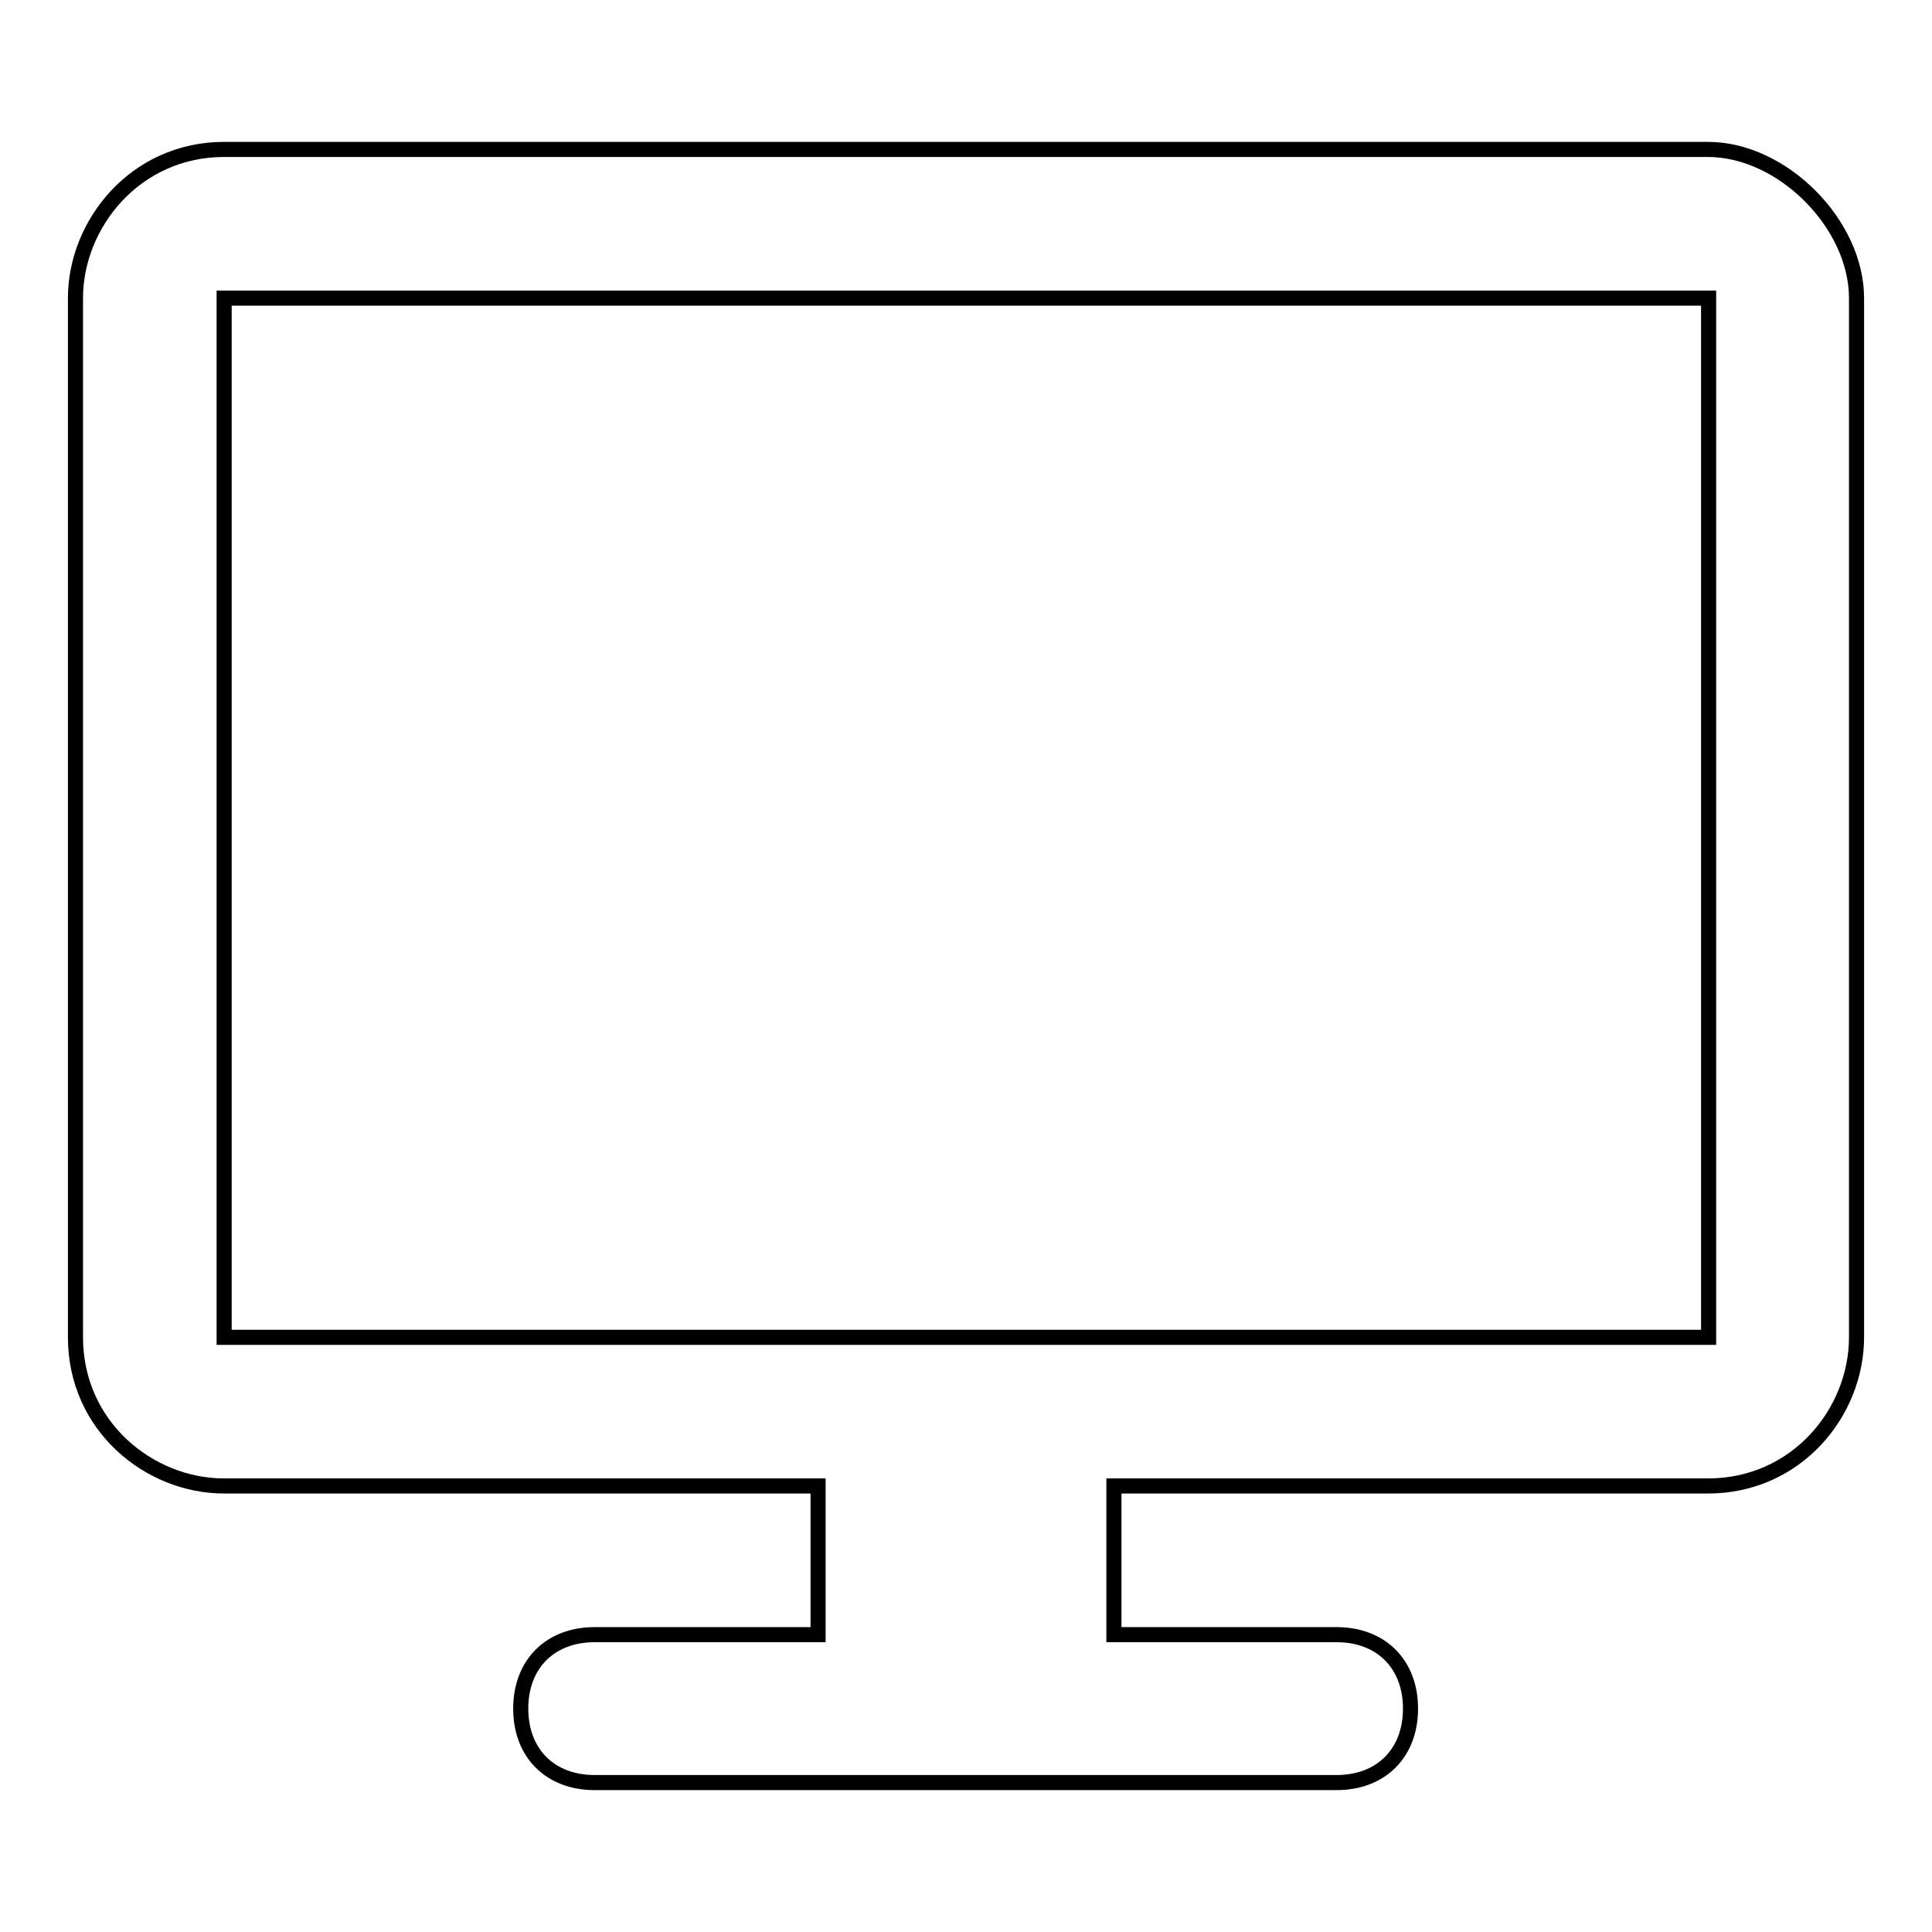 <?xml version="1.0" encoding="utf-8"?>
<!-- Svg Vector Icons : http://www.onlinewebfonts.com/icon -->
<!DOCTYPE svg PUBLIC "-//W3C//DTD SVG 1.1//EN" "http://www.w3.org/Graphics/SVG/1.1/DTD/svg11.dtd">
<svg version="1.1" xmlns="http://www.w3.org/2000/svg" xmlns:xlink="http://www.w3.org/1999/xlink" x="0px" y="0px" viewBox="0 0 256 256" enable-background="new 0 0 256 256" xml:space="preserve">
<g> <path stroke-width="2" fill-opacity="0" stroke="#000000"  d="M226.3,19.8H29.7C17.9,19.8,10,29.7,10,39.5v137.7c0,11.8,9.8,19.7,19.7,19.7h78.7v19.7H78.8 c-5.9,0-9.8,3.9-9.8,9.8s3.9,9.8,9.8,9.8h98.3c5.9,0,9.8-3.9,9.8-9.8s-3.9-9.8-9.8-9.8h-29.5v-19.7h78.7c11.8,0,19.7-9.8,19.7-19.7 V39.5C246,29.7,236.2,19.8,226.3,19.8z M226.3,177.2H29.7V39.5h196.7l0,0V177.2z"/></g>
</svg>